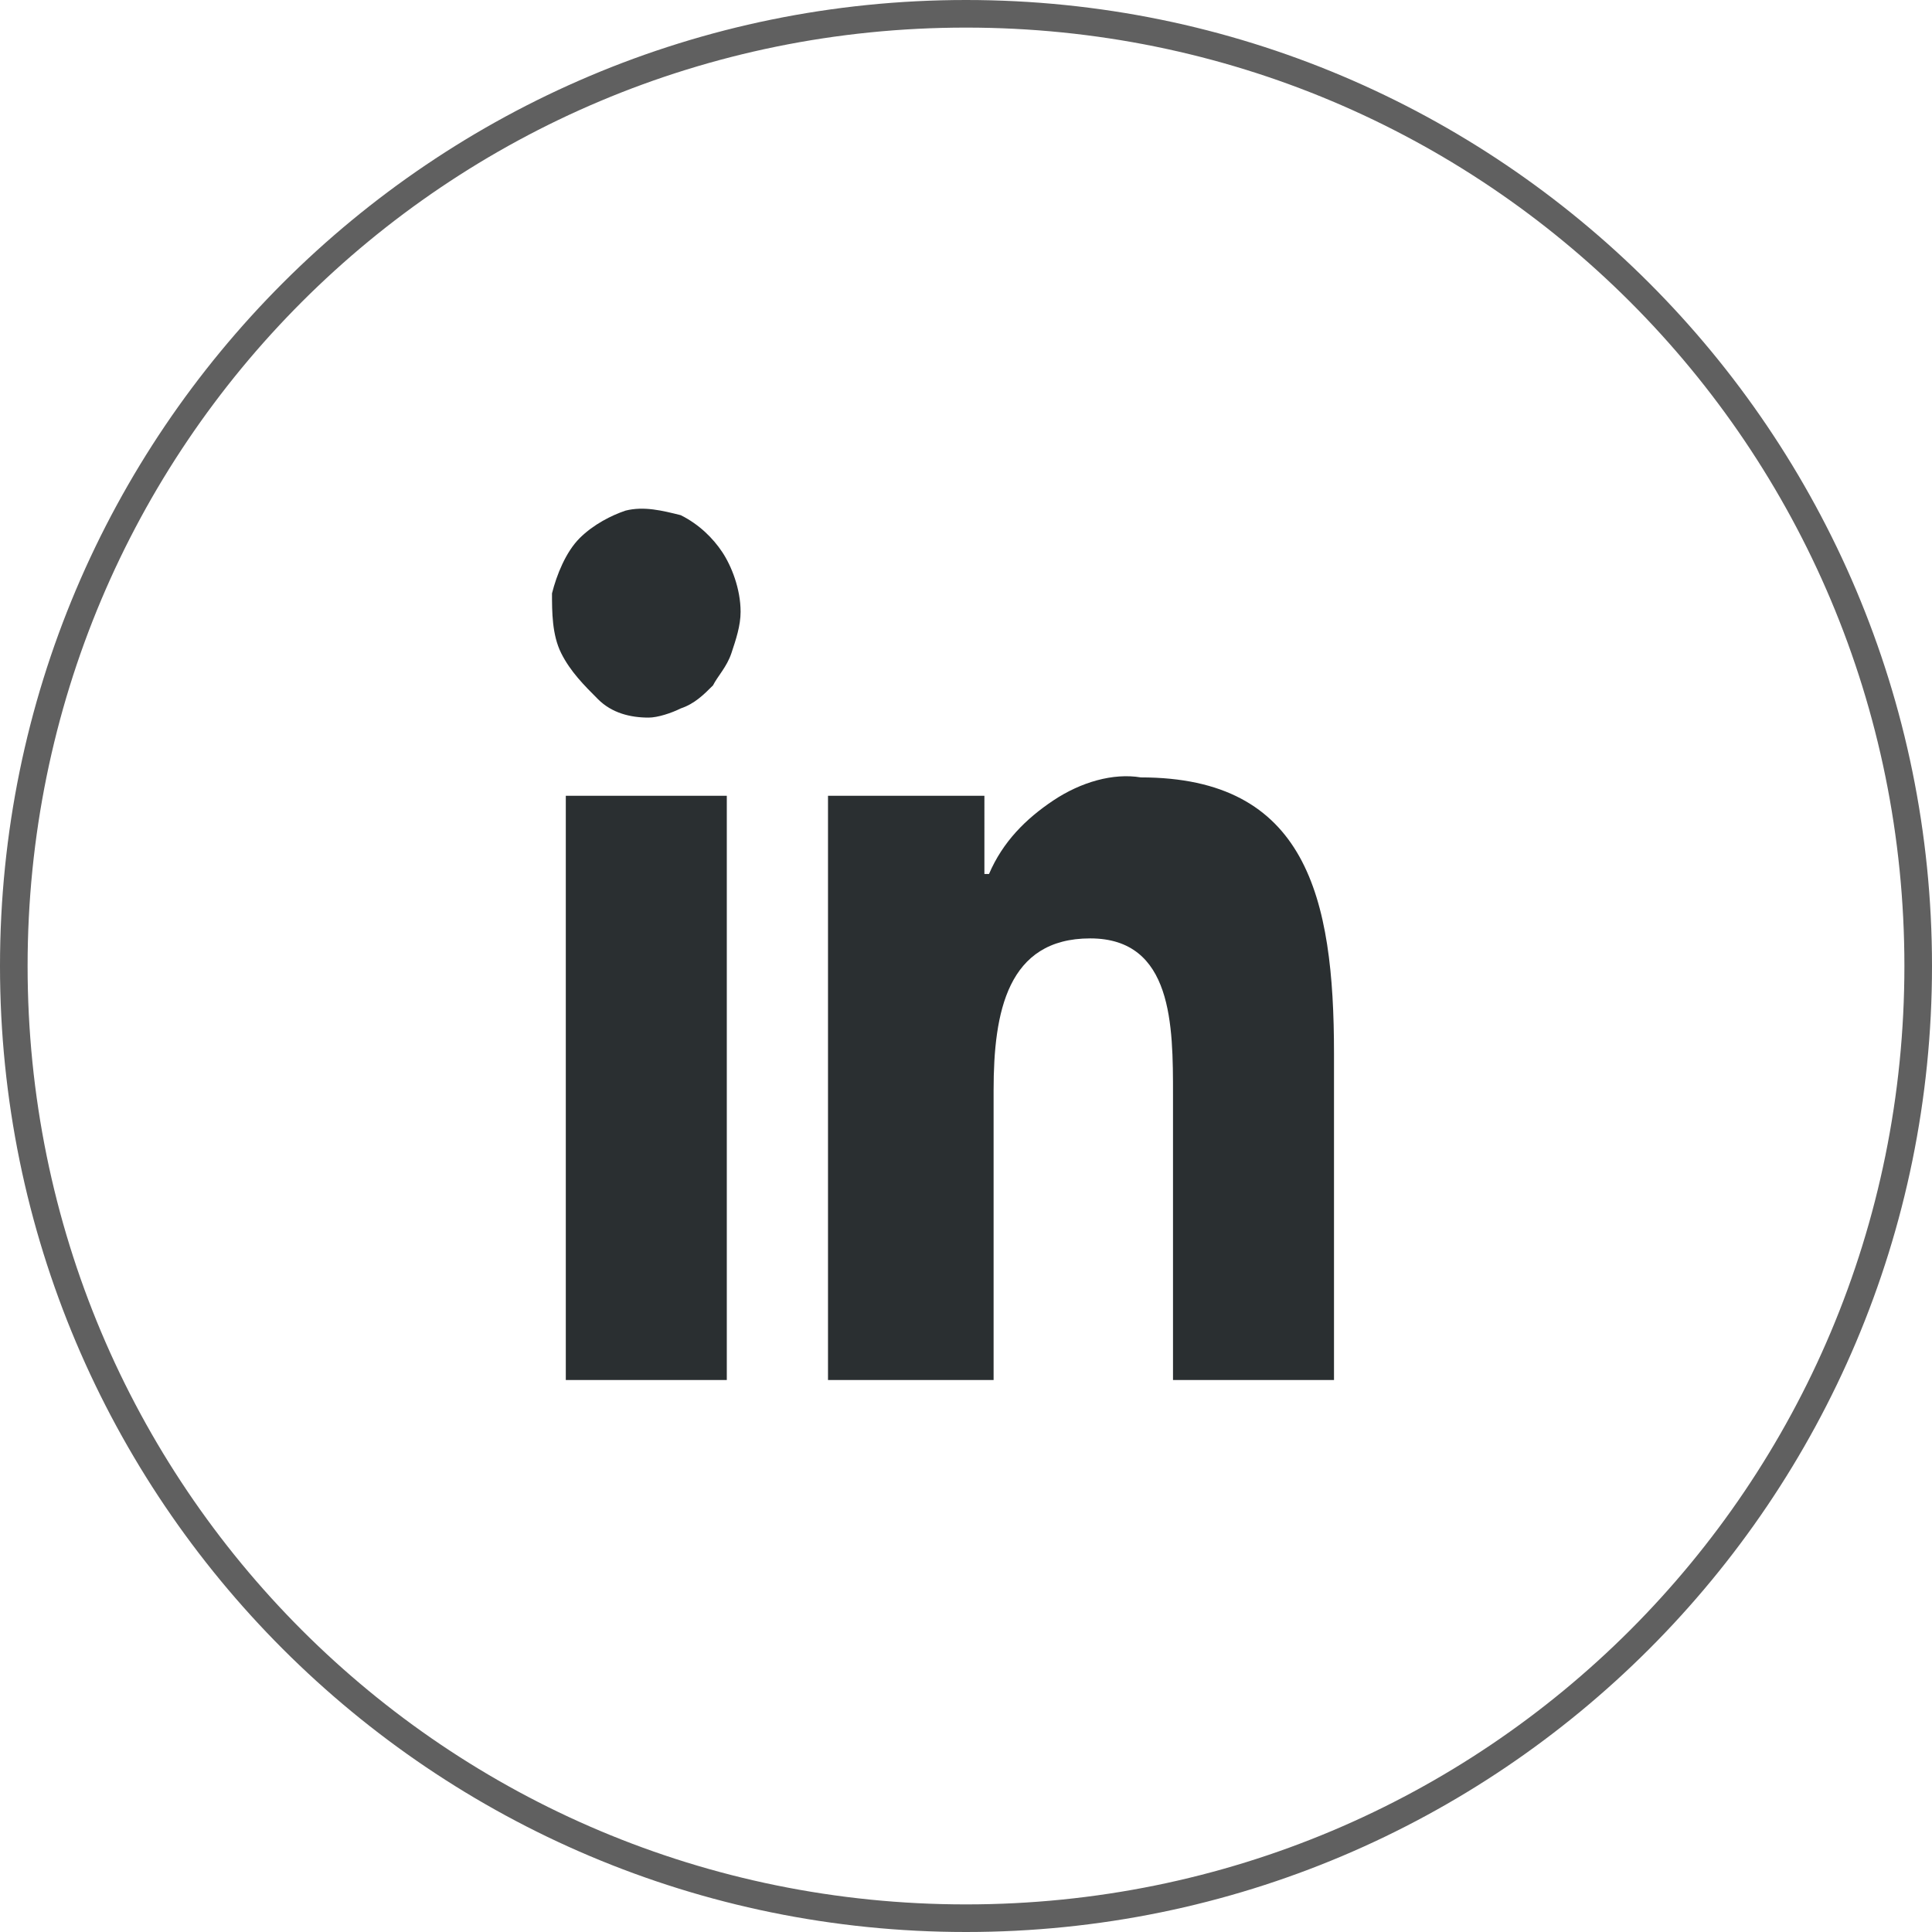 <?xml version="1.0" encoding="utf-8"?>
<!-- Generator: Adobe Illustrator 27.2.0, SVG Export Plug-In . SVG Version: 6.00 Build 0)  -->
<svg version="1.1" id="Capa_1" xmlns="http://www.w3.org/2000/svg" xmlns:xlink="http://www.w3.org/1999/xlink" x="0px" y="0px"
	 viewBox="0 0 42 42" style="enable-background:new 0 0 42 42;" xml:space="preserve">
<style type="text/css">
	.st0{fill:#606060;}
	.st1{fill:#2A2F31;}
</style>
<g>
	<path class="st0" d="M42,21c0,11.6-9.4,21-21,21S0,32.6,0,21C0,9.4,9.4,0,21,0S42,9.4,42,21z M0.6,21c0,11.3,9.1,20.4,20.4,20.4
		S41.4,32.3,41.4,21C41.4,9.7,32.3,0.6,21,0.6S0.6,9.7,0.6,21z"/>
	<path class="st1" d="M15.8,30h-3.5V17.3h3.5V30z M14.1,15.6c-0.4,0-0.8-0.1-1.1-0.4c-0.3-0.3-0.6-0.6-0.8-1
		C12,13.8,12,13.3,12,12.9c0.1-0.4,0.3-0.9,0.6-1.2c0.3-0.3,0.7-0.5,1-0.6c0.4-0.1,0.8,0,1.2,0.1c0.4,0.2,0.7,0.5,0.9,0.8
		s0.4,0.8,0.4,1.3c0,0.3-0.1,0.6-0.2,0.9c-0.1,0.3-0.3,0.5-0.4,0.7c-0.2,0.2-0.4,0.4-0.7,0.5C14.6,15.5,14.3,15.6,14.1,15.6z M29,30
		h-3.5v-6.2c0-1.5,0-3.4-1.8-3.4c-1.8,0-2.1,1.6-2.1,3.3V30H18V17.3h3.4V19h0.1c0.3-0.7,0.8-1.2,1.4-1.6c0.6-0.4,1.3-0.6,1.9-0.5
		c3.6,0,4.2,2.6,4.2,6V30z"/>
</g>
</svg>
